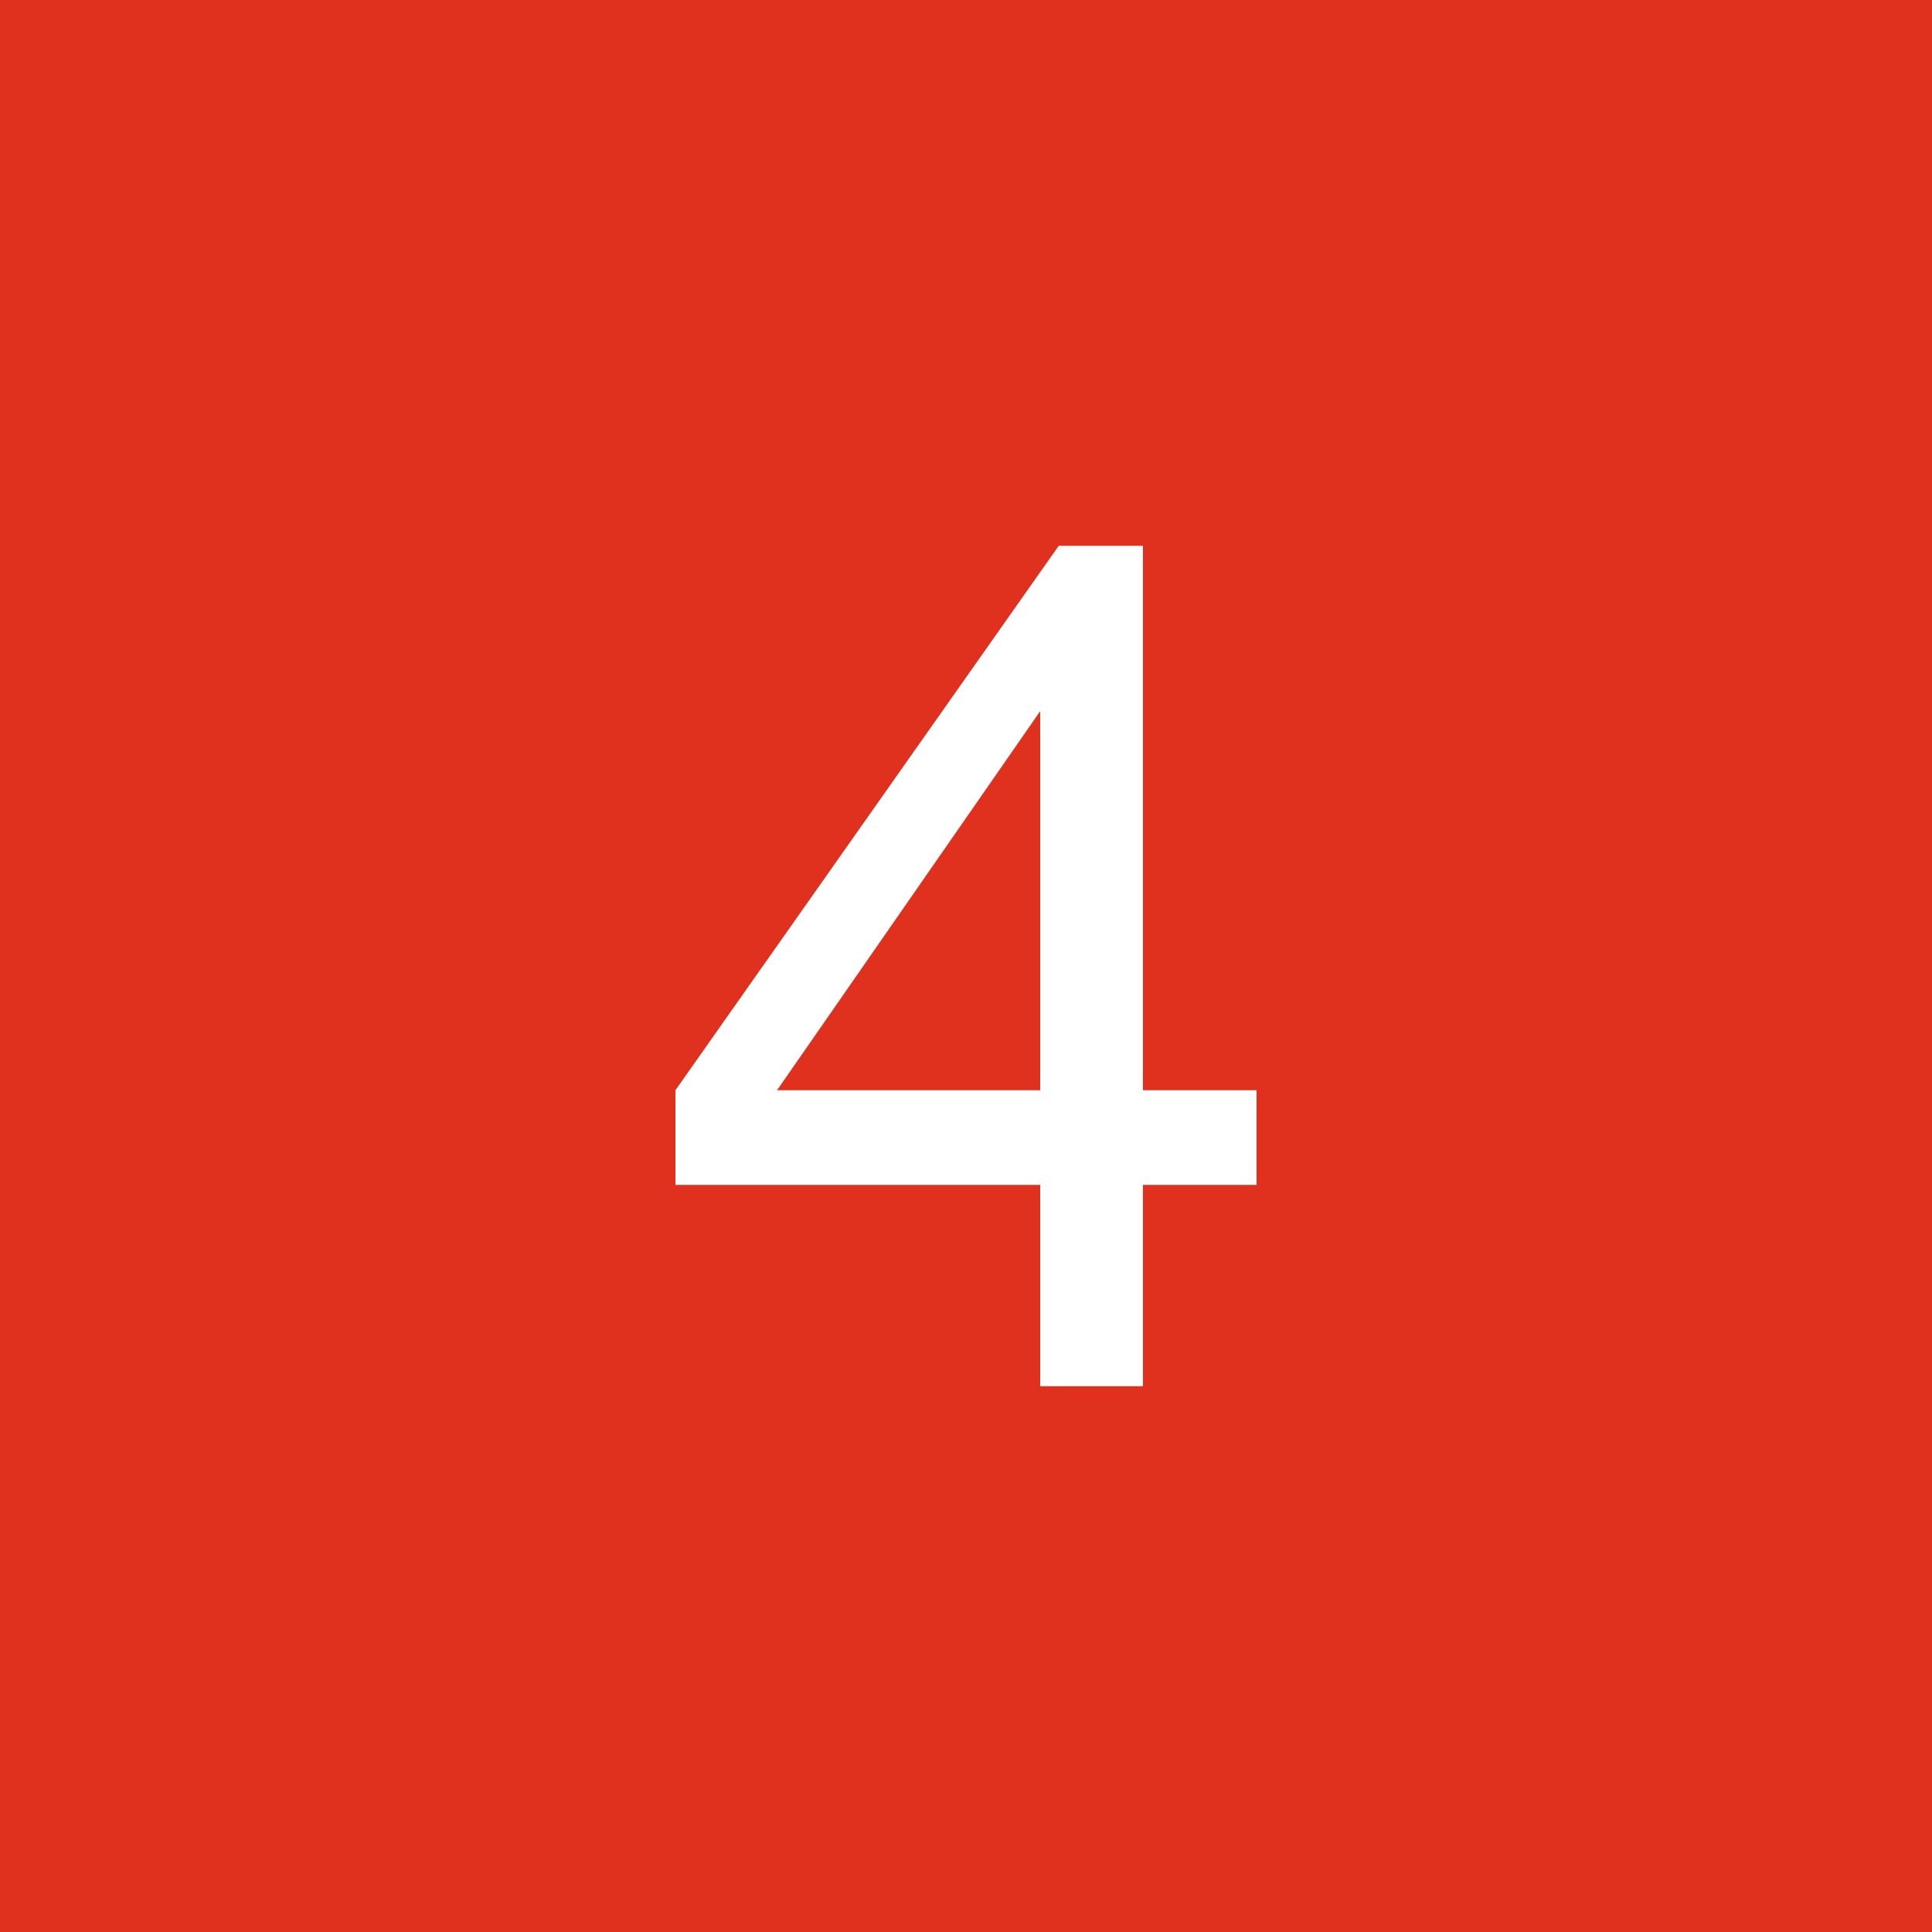 <?xml version="1.0" encoding="UTF-8"?><svg id="object" xmlns="http://www.w3.org/2000/svg" viewBox="0 0 50 50"><defs><style>.cls-1{fill:#e0301e;}.cls-2{fill:#fff;}</style></defs><rect class="cls-1" width="50" height="50"/><path class="cls-2" d="M26.92,35.875v-5.21h-9.44v-2.45l9.92-14.09h2.18v14.09h2.94v2.45h-2.94v5.21h-2.67.01ZM26.92,28.215v-9.81l-6.81,9.81h6.81Z"/></svg>